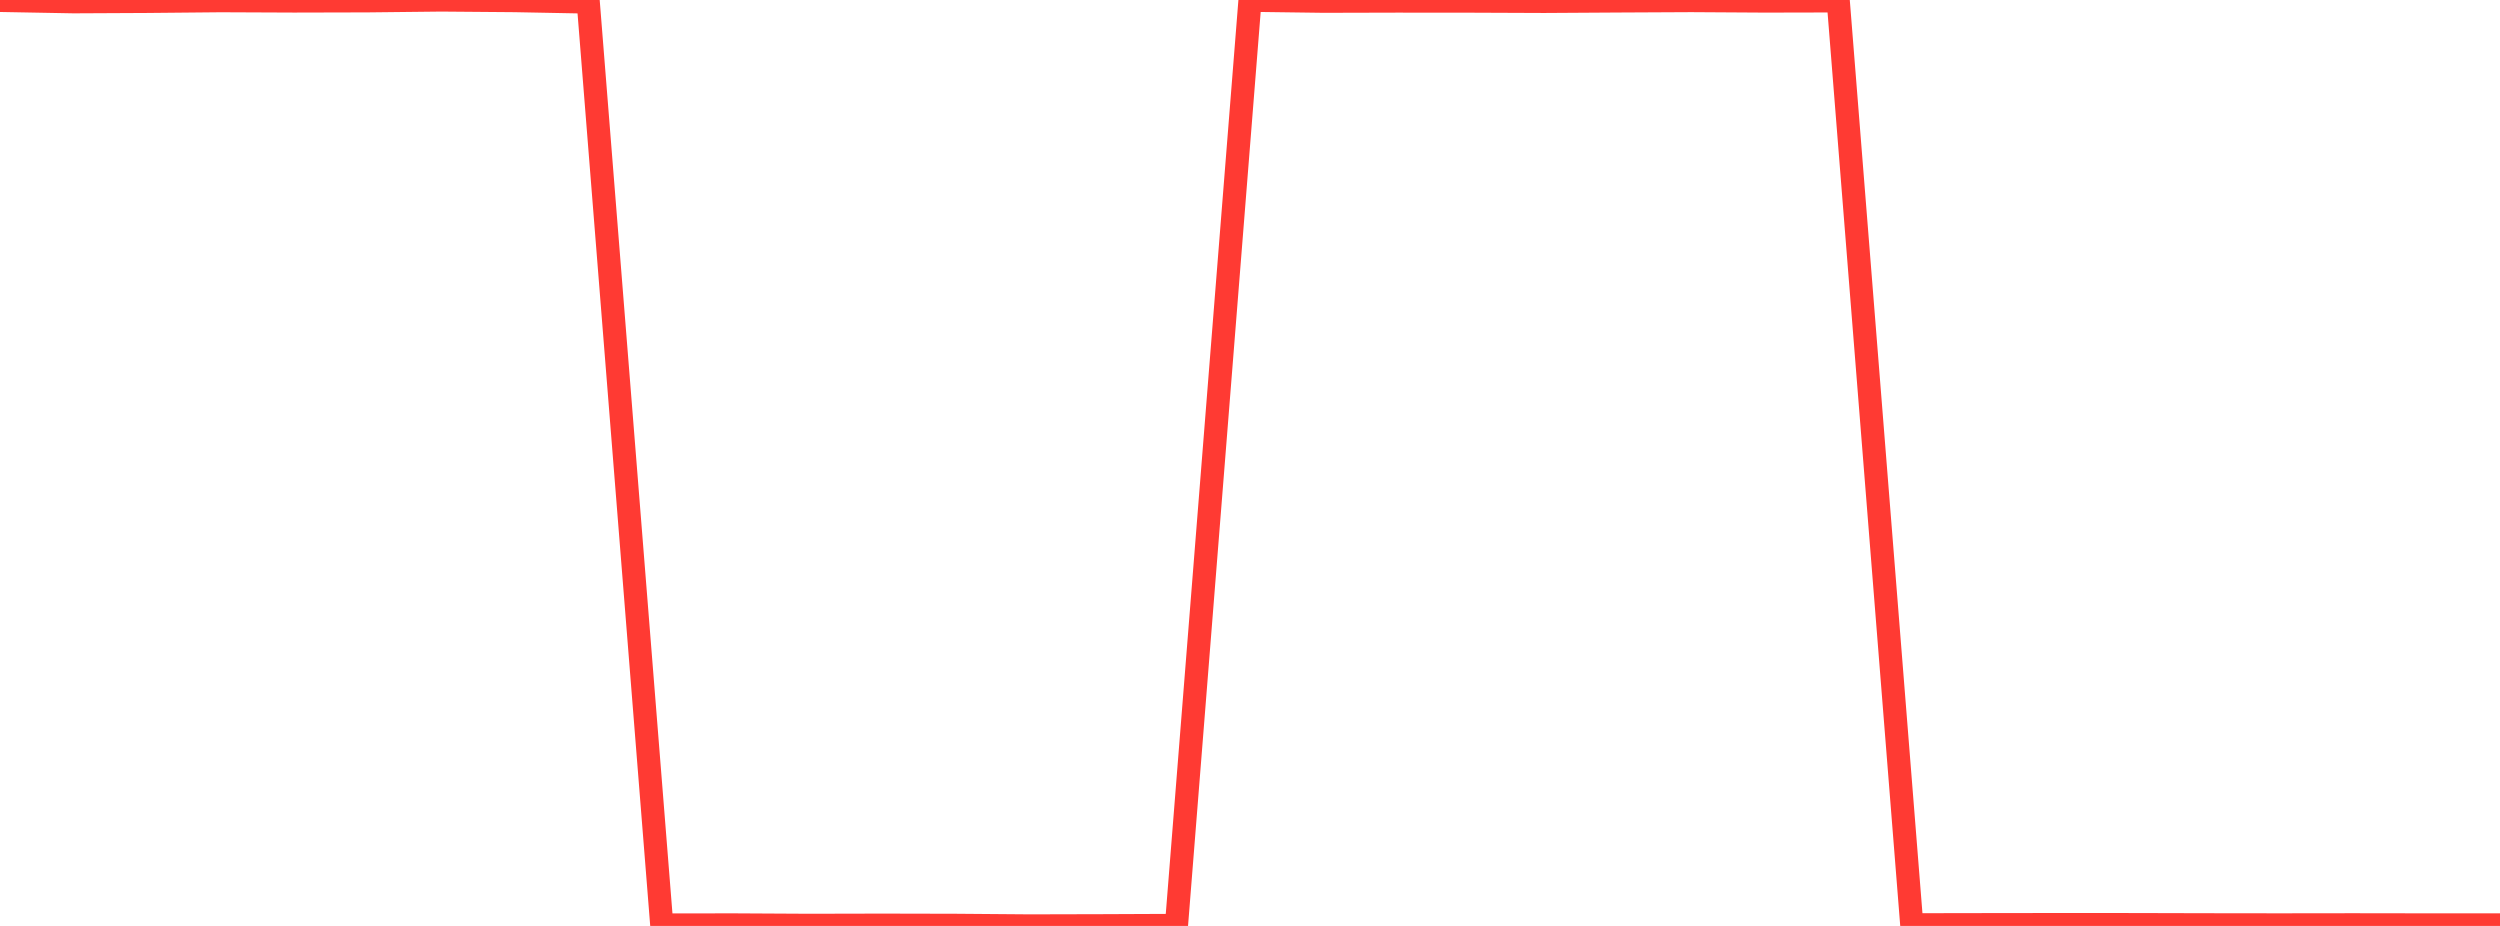 <?xml version="1.0" standalone="no"?>
<!DOCTYPE svg PUBLIC "-//W3C//DTD SVG 1.1//EN" "http://www.w3.org/Graphics/SVG/1.1/DTD/svg11.dtd">

<svg width="135" height="50" viewBox="0 0 135 50" preserveAspectRatio="none" 
  xmlns="http://www.w3.org/2000/svg"
  xmlns:xlink="http://www.w3.org/1999/xlink">


<polyline points="0.0, 0.022 3.971, 0.095 7.941, 0.075 11.912, 0.037 15.882, 0.054 19.853, 0.044 23.824, 0.0 27.794, 0.033 31.765, 0.109 35.735, 49.949 39.706, 49.946 43.676, 49.968 47.647, 49.959 51.618, 49.968 55.588, 50.0 59.559, 49.99 63.529, 49.973 67.5, 0.014 71.471, 0.067 75.441, 0.057 79.412, 0.06 83.382, 0.076 87.353, 0.051 91.324, 0.031 95.294, 0.056 99.265, 0.047 103.235, 49.939 107.206, 49.932 111.176, 49.927 115.147, 49.929 119.118, 49.939 123.088, 49.944 127.059, 49.939 131.029, 49.945 135.0, 49.945" fill="none" stroke="#ff3a33" stroke-width="1.25"/>

</svg>